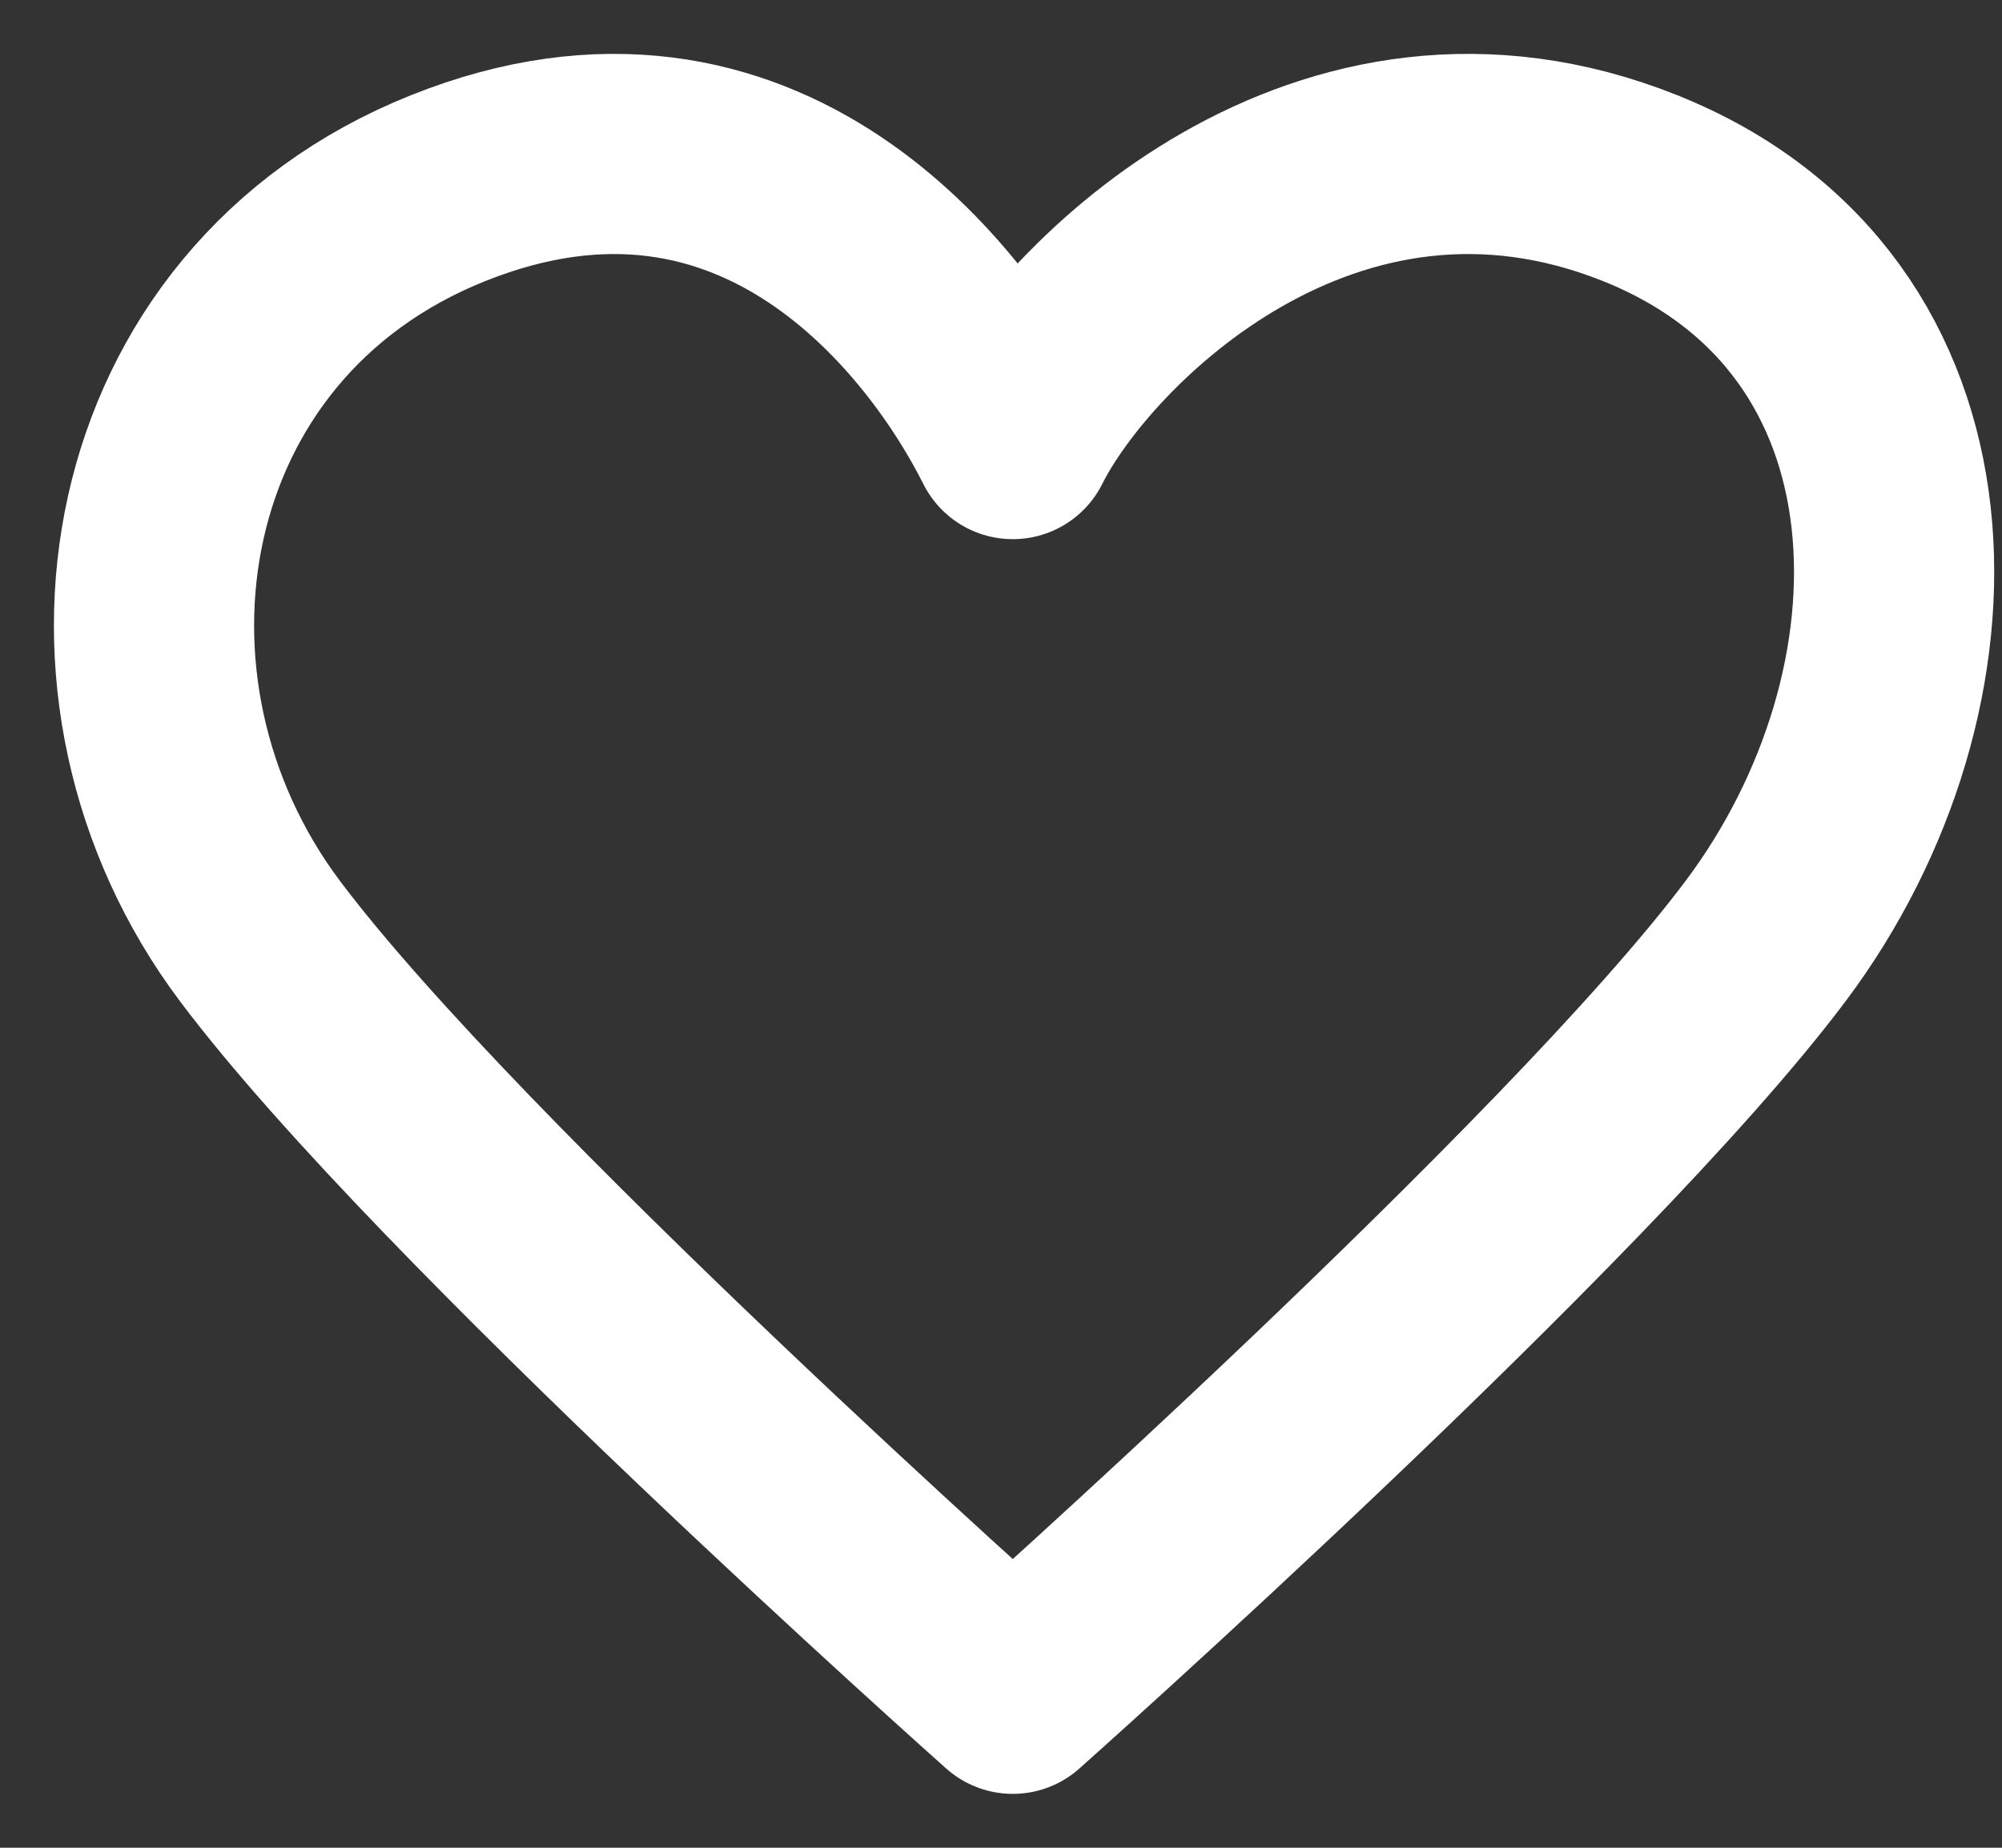 <svg width="26" height="24" viewBox="0 0 26 24" fill="none" xmlns="http://www.w3.org/2000/svg">
<rect x="0" y="0" width="26" height="24" fill="#333333" stroke="none"/>
<path d="M3.375 12.222C0.931 8.963 1.745 4.074 5.819 2.444C9.894 0.814 12.338 4.074 13.153 5.703C13.968 4.074 17.227 0.814 21.301 2.444C25.375 4.074 25.375 8.963 22.931 12.222C20.486 15.481 13.153 22 13.153 22C13.153 22 5.819 15.481 3.375 12.222Z" stroke="white" stroke-width="2.6" stroke-linecap="round" stroke-linejoin="round"/>
</svg>
